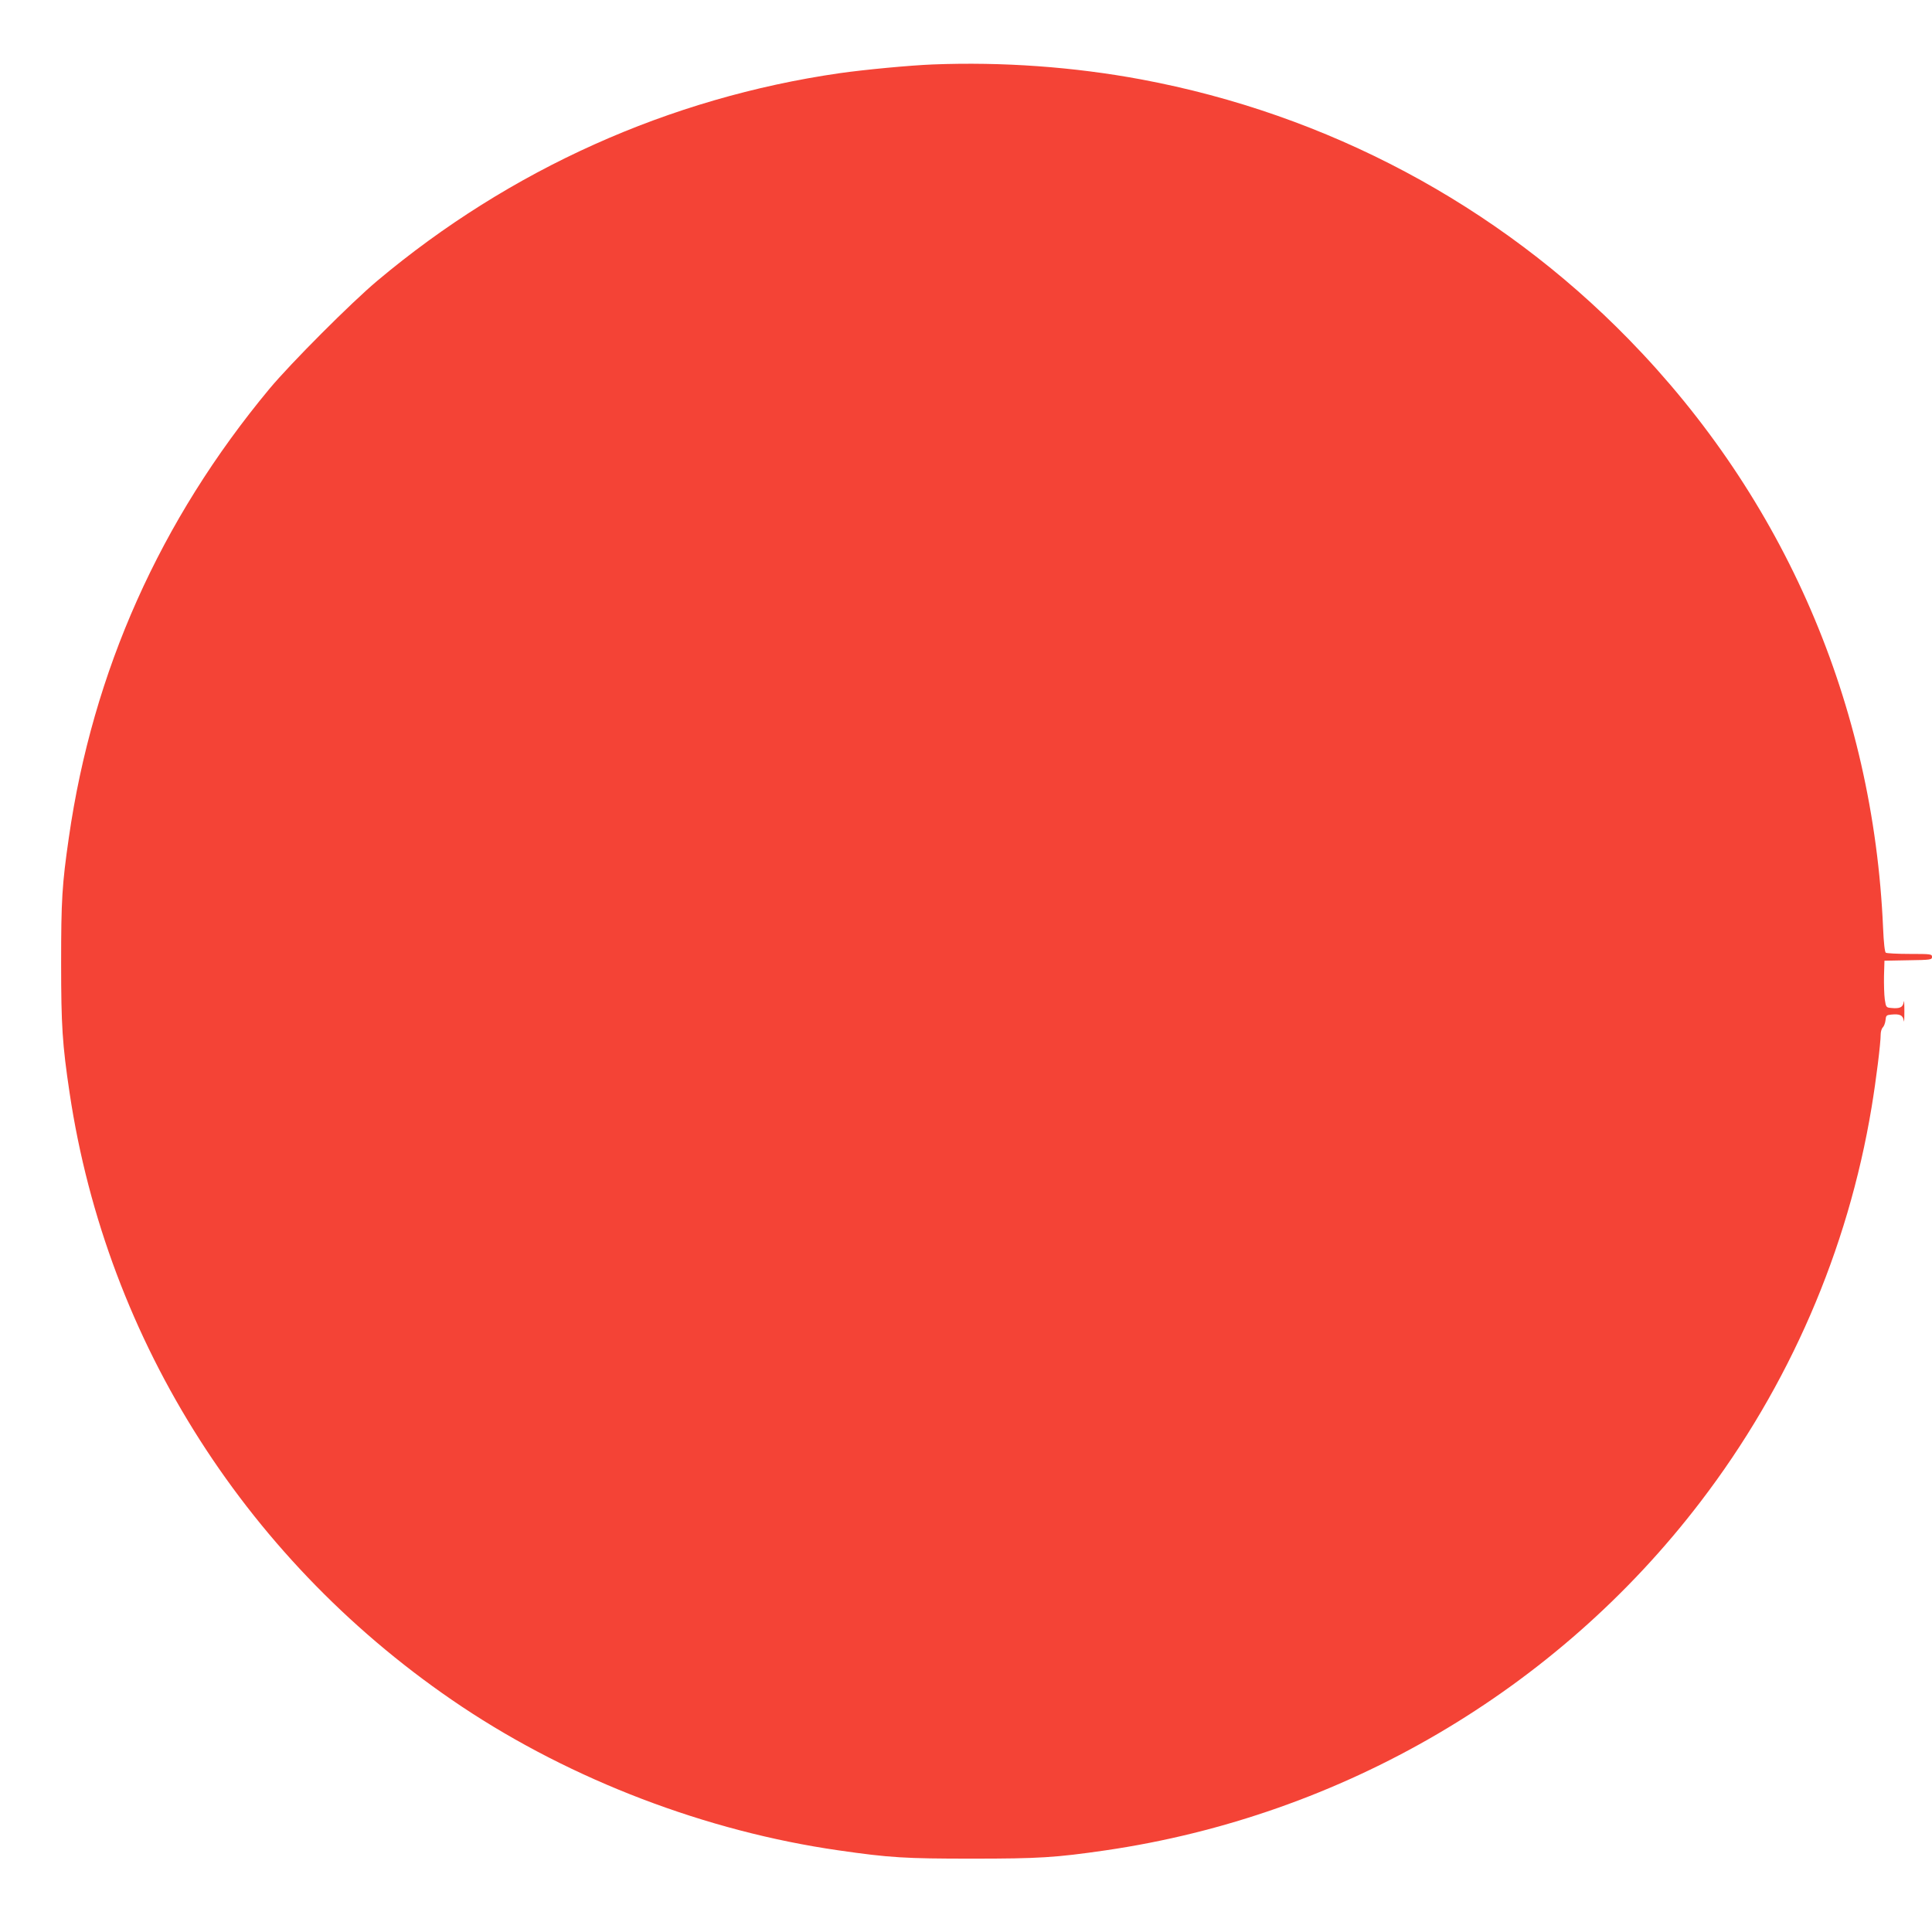 <?xml version="1.0" standalone="no"?>
<!DOCTYPE svg PUBLIC "-//W3C//DTD SVG 20010904//EN"
 "http://www.w3.org/TR/2001/REC-SVG-20010904/DTD/svg10.dtd">
<svg version="1.0" xmlns="http://www.w3.org/2000/svg"
 width="1280pt" height="1280pt" viewBox="0 0 1280 1280"
 preserveAspectRatio="xMidYMid meet">
<g transform="translate(0,1280) scale(0.1,-0.1)"
fill="#f44336" stroke="none">
<path d="M6180 12373 c-151 -6 -449 -34 -618 -58 -1128 -163 -2183 -637 -3062
-1375 -173 -145 -574 -547 -714 -715 -725 -872 -1172 -1873 -1330 -2975 -45
-311 -51 -415 -51 -830 0 -413 8 -540 56 -860 247 -1653 1188 -3125 2599
-4067 731 -487 1619 -826 2495 -952 340 -49 441 -55 885 -55 445 0 553 7 885
55 1567 229 2987 1060 3941 2309 587 767 977 1666 1134 2615 30 181 60 423 60
482 0 17 6 38 14 46 8 8 16 29 18 48 3 31 6 34 37 37 58 6 79 -4 84 -41 2 -17
4 11 4 63 0 52 -2 80 -4 63 -5 -37 -26 -47 -84 -41 -33 3 -34 5 -42 58 -4 30
-6 100 -5 155 l3 100 158 3 c149 2 157 4 157 22 0 19 -7 20 -147 20 -82 0
-153 4 -159 8 -7 4 -14 67 -18 162 -64 1483 -654 2847 -1686 3903 -870 891
-1996 1491 -3230 1721 -446 83 -919 117 -1380 99z"/>
</g>
</svg>
